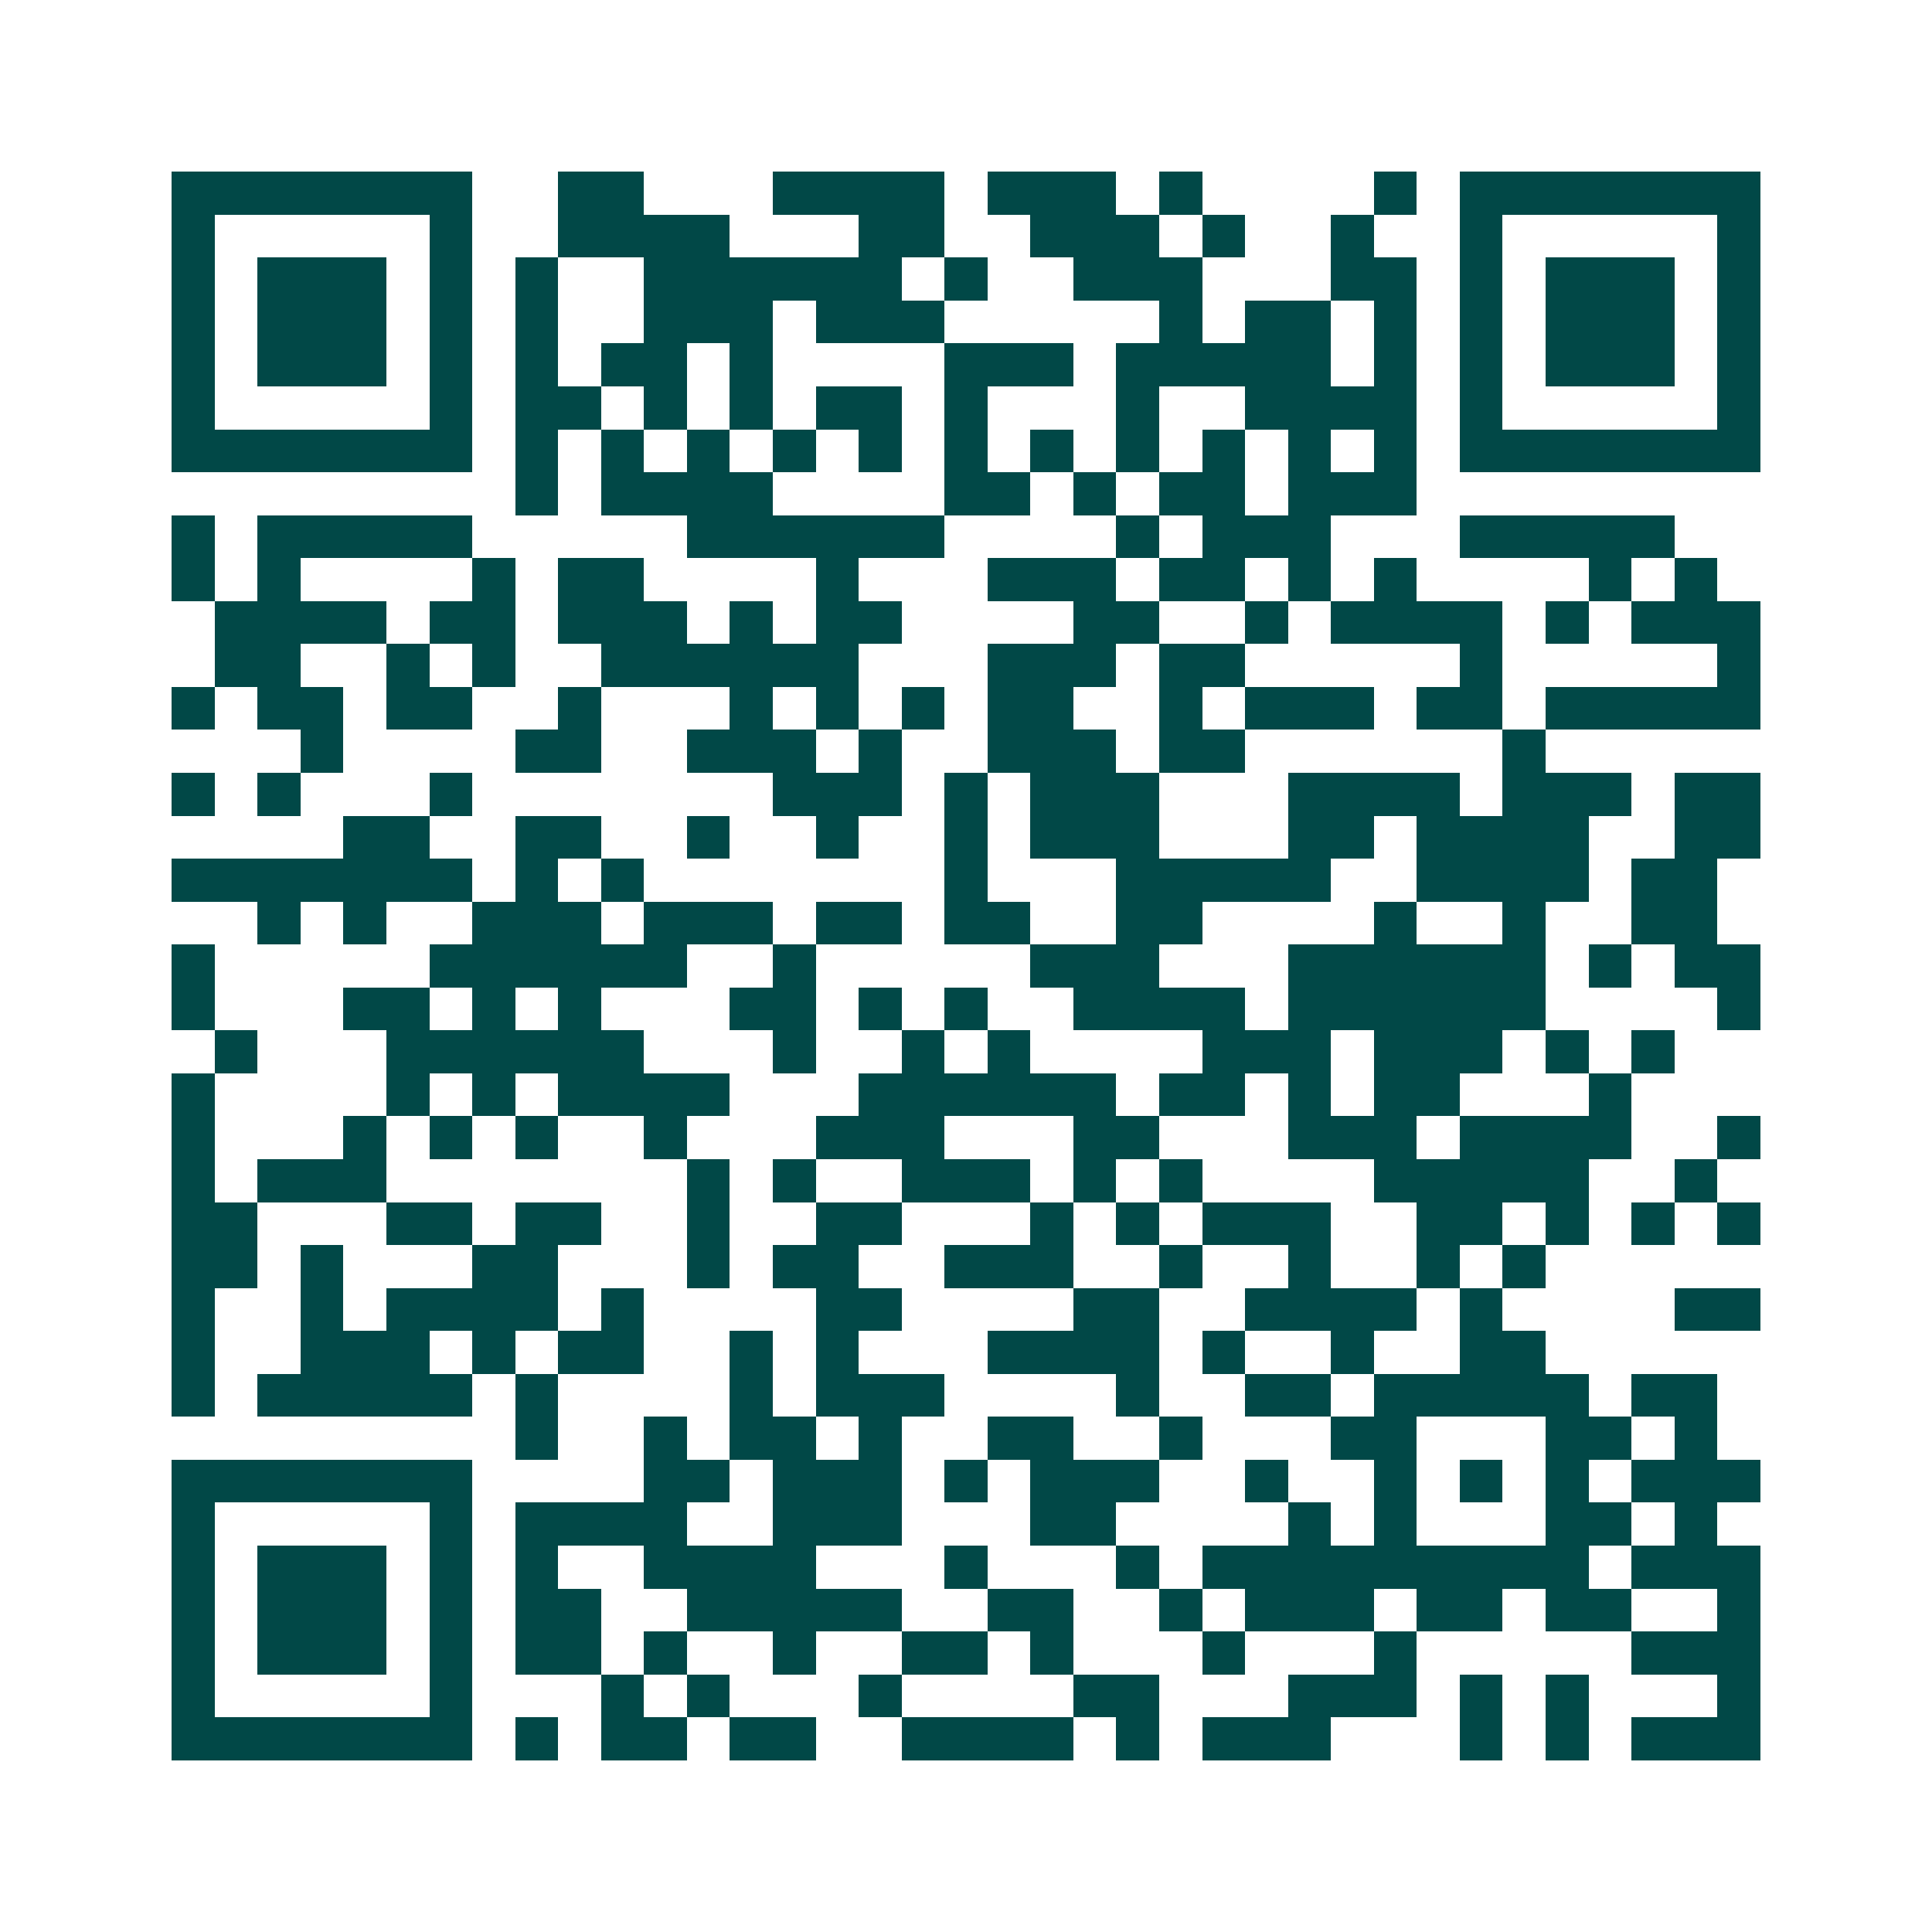<svg xmlns="http://www.w3.org/2000/svg" width="200" height="200" viewBox="0 0 45 45" shape-rendering="crispEdges"><path fill="#ffffff" d="M0 0h45v45H0z"/><path stroke="#014847" d="M4 4.5h7m2 0h2m3 0h4m1 0h3m1 0h1m4 0h1m1 0h7M4 5.5h1m5 0h1m2 0h4m3 0h2m2 0h3m1 0h1m2 0h1m2 0h1m5 0h1M4 6.5h1m1 0h3m1 0h1m1 0h1m2 0h6m1 0h1m2 0h3m3 0h2m1 0h1m1 0h3m1 0h1M4 7.5h1m1 0h3m1 0h1m1 0h1m2 0h3m1 0h3m5 0h1m1 0h2m1 0h1m1 0h1m1 0h3m1 0h1M4 8.5h1m1 0h3m1 0h1m1 0h1m1 0h2m1 0h1m4 0h3m1 0h5m1 0h1m1 0h1m1 0h3m1 0h1M4 9.5h1m5 0h1m1 0h2m1 0h1m1 0h1m1 0h2m1 0h1m3 0h1m2 0h4m1 0h1m5 0h1M4 10.5h7m1 0h1m1 0h1m1 0h1m1 0h1m1 0h1m1 0h1m1 0h1m1 0h1m1 0h1m1 0h1m1 0h1m1 0h7M12 11.5h1m1 0h4m4 0h2m1 0h1m1 0h2m1 0h3M4 12.5h1m1 0h5m5 0h6m4 0h1m1 0h3m3 0h5M4 13.5h1m1 0h1m4 0h1m1 0h2m4 0h1m3 0h3m1 0h2m1 0h1m1 0h1m4 0h1m1 0h1M5 14.5h4m1 0h2m1 0h3m1 0h1m1 0h2m4 0h2m2 0h1m1 0h4m1 0h1m1 0h3M5 15.5h2m2 0h1m1 0h1m2 0h6m3 0h3m1 0h2m5 0h1m5 0h1M4 16.5h1m1 0h2m1 0h2m2 0h1m3 0h1m1 0h1m1 0h1m1 0h2m2 0h1m1 0h3m1 0h2m1 0h5M7 17.5h1m4 0h2m2 0h3m1 0h1m2 0h3m1 0h2m6 0h1M4 18.5h1m1 0h1m3 0h1m7 0h3m1 0h1m1 0h3m3 0h4m1 0h3m1 0h2M8 19.5h2m2 0h2m2 0h1m2 0h1m2 0h1m1 0h3m3 0h2m1 0h4m2 0h2M4 20.5h7m1 0h1m1 0h1m7 0h1m3 0h5m2 0h4m1 0h2M6 21.5h1m1 0h1m2 0h3m1 0h3m1 0h2m1 0h2m2 0h2m4 0h1m2 0h1m2 0h2M4 22.5h1m5 0h6m2 0h1m5 0h3m3 0h6m1 0h1m1 0h2M4 23.5h1m3 0h2m1 0h1m1 0h1m3 0h2m1 0h1m1 0h1m2 0h4m1 0h6m4 0h1M5 24.5h1m3 0h6m3 0h1m2 0h1m1 0h1m4 0h3m1 0h3m1 0h1m1 0h1M4 25.5h1m4 0h1m1 0h1m1 0h4m3 0h6m1 0h2m1 0h1m1 0h2m3 0h1M4 26.5h1m3 0h1m1 0h1m1 0h1m2 0h1m3 0h3m3 0h2m3 0h3m1 0h4m2 0h1M4 27.5h1m1 0h3m7 0h1m1 0h1m2 0h3m1 0h1m1 0h1m4 0h5m2 0h1M4 28.5h2m3 0h2m1 0h2m2 0h1m2 0h2m3 0h1m1 0h1m1 0h3m2 0h2m1 0h1m1 0h1m1 0h1M4 29.5h2m1 0h1m3 0h2m3 0h1m1 0h2m2 0h3m2 0h1m2 0h1m2 0h1m1 0h1M4 30.5h1m2 0h1m1 0h4m1 0h1m4 0h2m4 0h2m2 0h4m1 0h1m4 0h2M4 31.5h1m2 0h3m1 0h1m1 0h2m2 0h1m1 0h1m3 0h4m1 0h1m2 0h1m2 0h2M4 32.5h1m1 0h5m1 0h1m4 0h1m1 0h3m4 0h1m2 0h2m1 0h5m1 0h2M12 33.5h1m2 0h1m1 0h2m1 0h1m2 0h2m2 0h1m3 0h2m3 0h2m1 0h1M4 34.5h7m4 0h2m1 0h3m1 0h1m1 0h3m2 0h1m2 0h1m1 0h1m1 0h1m1 0h3M4 35.5h1m5 0h1m1 0h4m2 0h3m3 0h2m4 0h1m1 0h1m3 0h2m1 0h1M4 36.5h1m1 0h3m1 0h1m1 0h1m2 0h4m3 0h1m3 0h1m1 0h9m1 0h3M4 37.5h1m1 0h3m1 0h1m1 0h2m2 0h5m2 0h2m2 0h1m1 0h3m1 0h2m1 0h2m2 0h1M4 38.5h1m1 0h3m1 0h1m1 0h2m1 0h1m2 0h1m2 0h2m1 0h1m3 0h1m3 0h1m5 0h3M4 39.5h1m5 0h1m3 0h1m1 0h1m3 0h1m4 0h2m3 0h3m1 0h1m1 0h1m3 0h1M4 40.5h7m1 0h1m1 0h2m1 0h2m2 0h4m1 0h1m1 0h3m3 0h1m1 0h1m1 0h3"/></svg>
